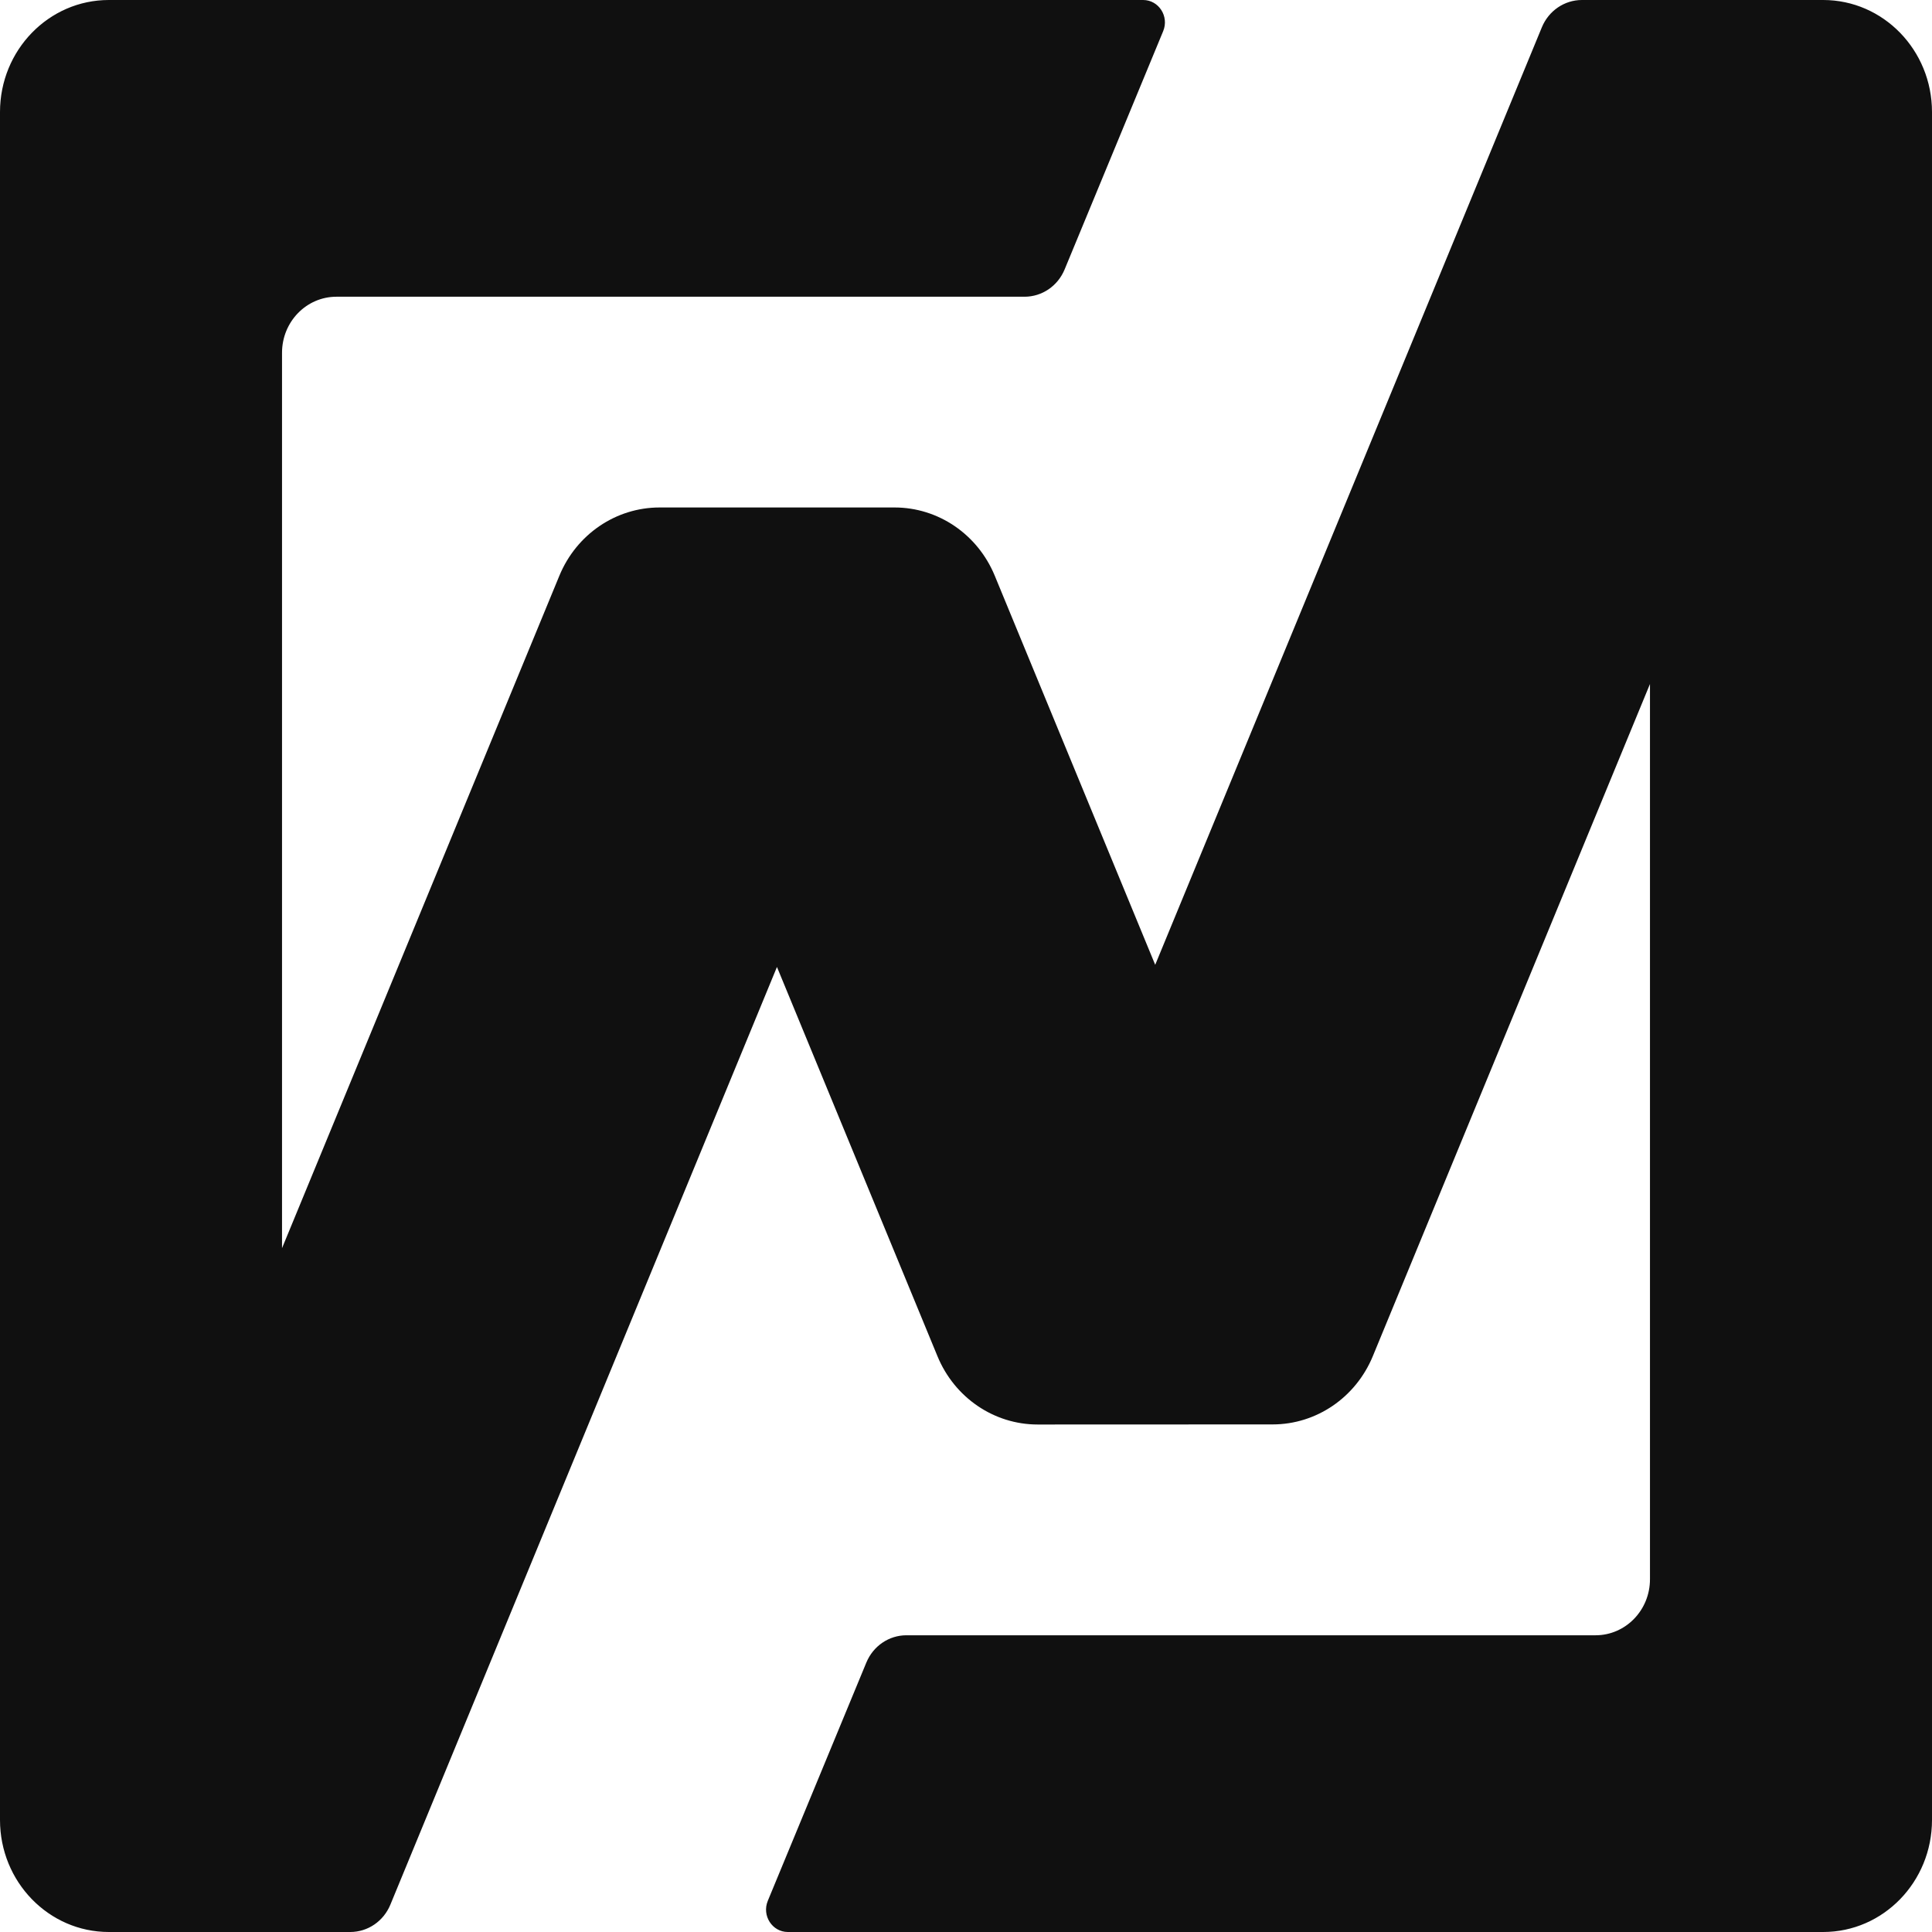 <svg width="130" height="130" viewBox="0 0 130 130" fill="none" xmlns="http://www.w3.org/2000/svg">
<path d="M122.678 0C126.722 0 130 3.375 130 7.538V122.462C130 126.625 126.722 130 122.678 130H53.011C51.961 130 51.252 128.896 51.664 127.902L58.295 111.868C58.755 110.756 59.816 110.034 60.99 110.034H107.361C109.383 110.034 111.023 108.347 111.023 106.265V46.025L92.374 91.254C91.226 94.037 88.573 95.845 85.636 95.846L69.823 95.852C66.884 95.853 64.229 94.044 63.081 91.259L52.28 65.065L26.266 128.163C25.806 129.277 24.745 130 23.57 130H7.322C3.278 130 0 126.625 0 122.462V7.538C0 3.375 3.278 0 7.322 0H76.92C77.97 0 78.679 1.104 78.267 2.098L71.635 18.132C71.175 19.244 70.115 19.966 68.941 19.966H22.639C20.616 19.966 18.977 21.653 18.977 23.735V83.986L37.639 38.739C38.787 35.955 41.441 34.147 44.379 34.147H60.195C63.133 34.147 65.787 35.955 66.935 38.739L77.731 64.92L103.748 1.837C104.207 0.723 105.269 0 106.444 0H122.678Z" fill="#101010"/>
</svg>
